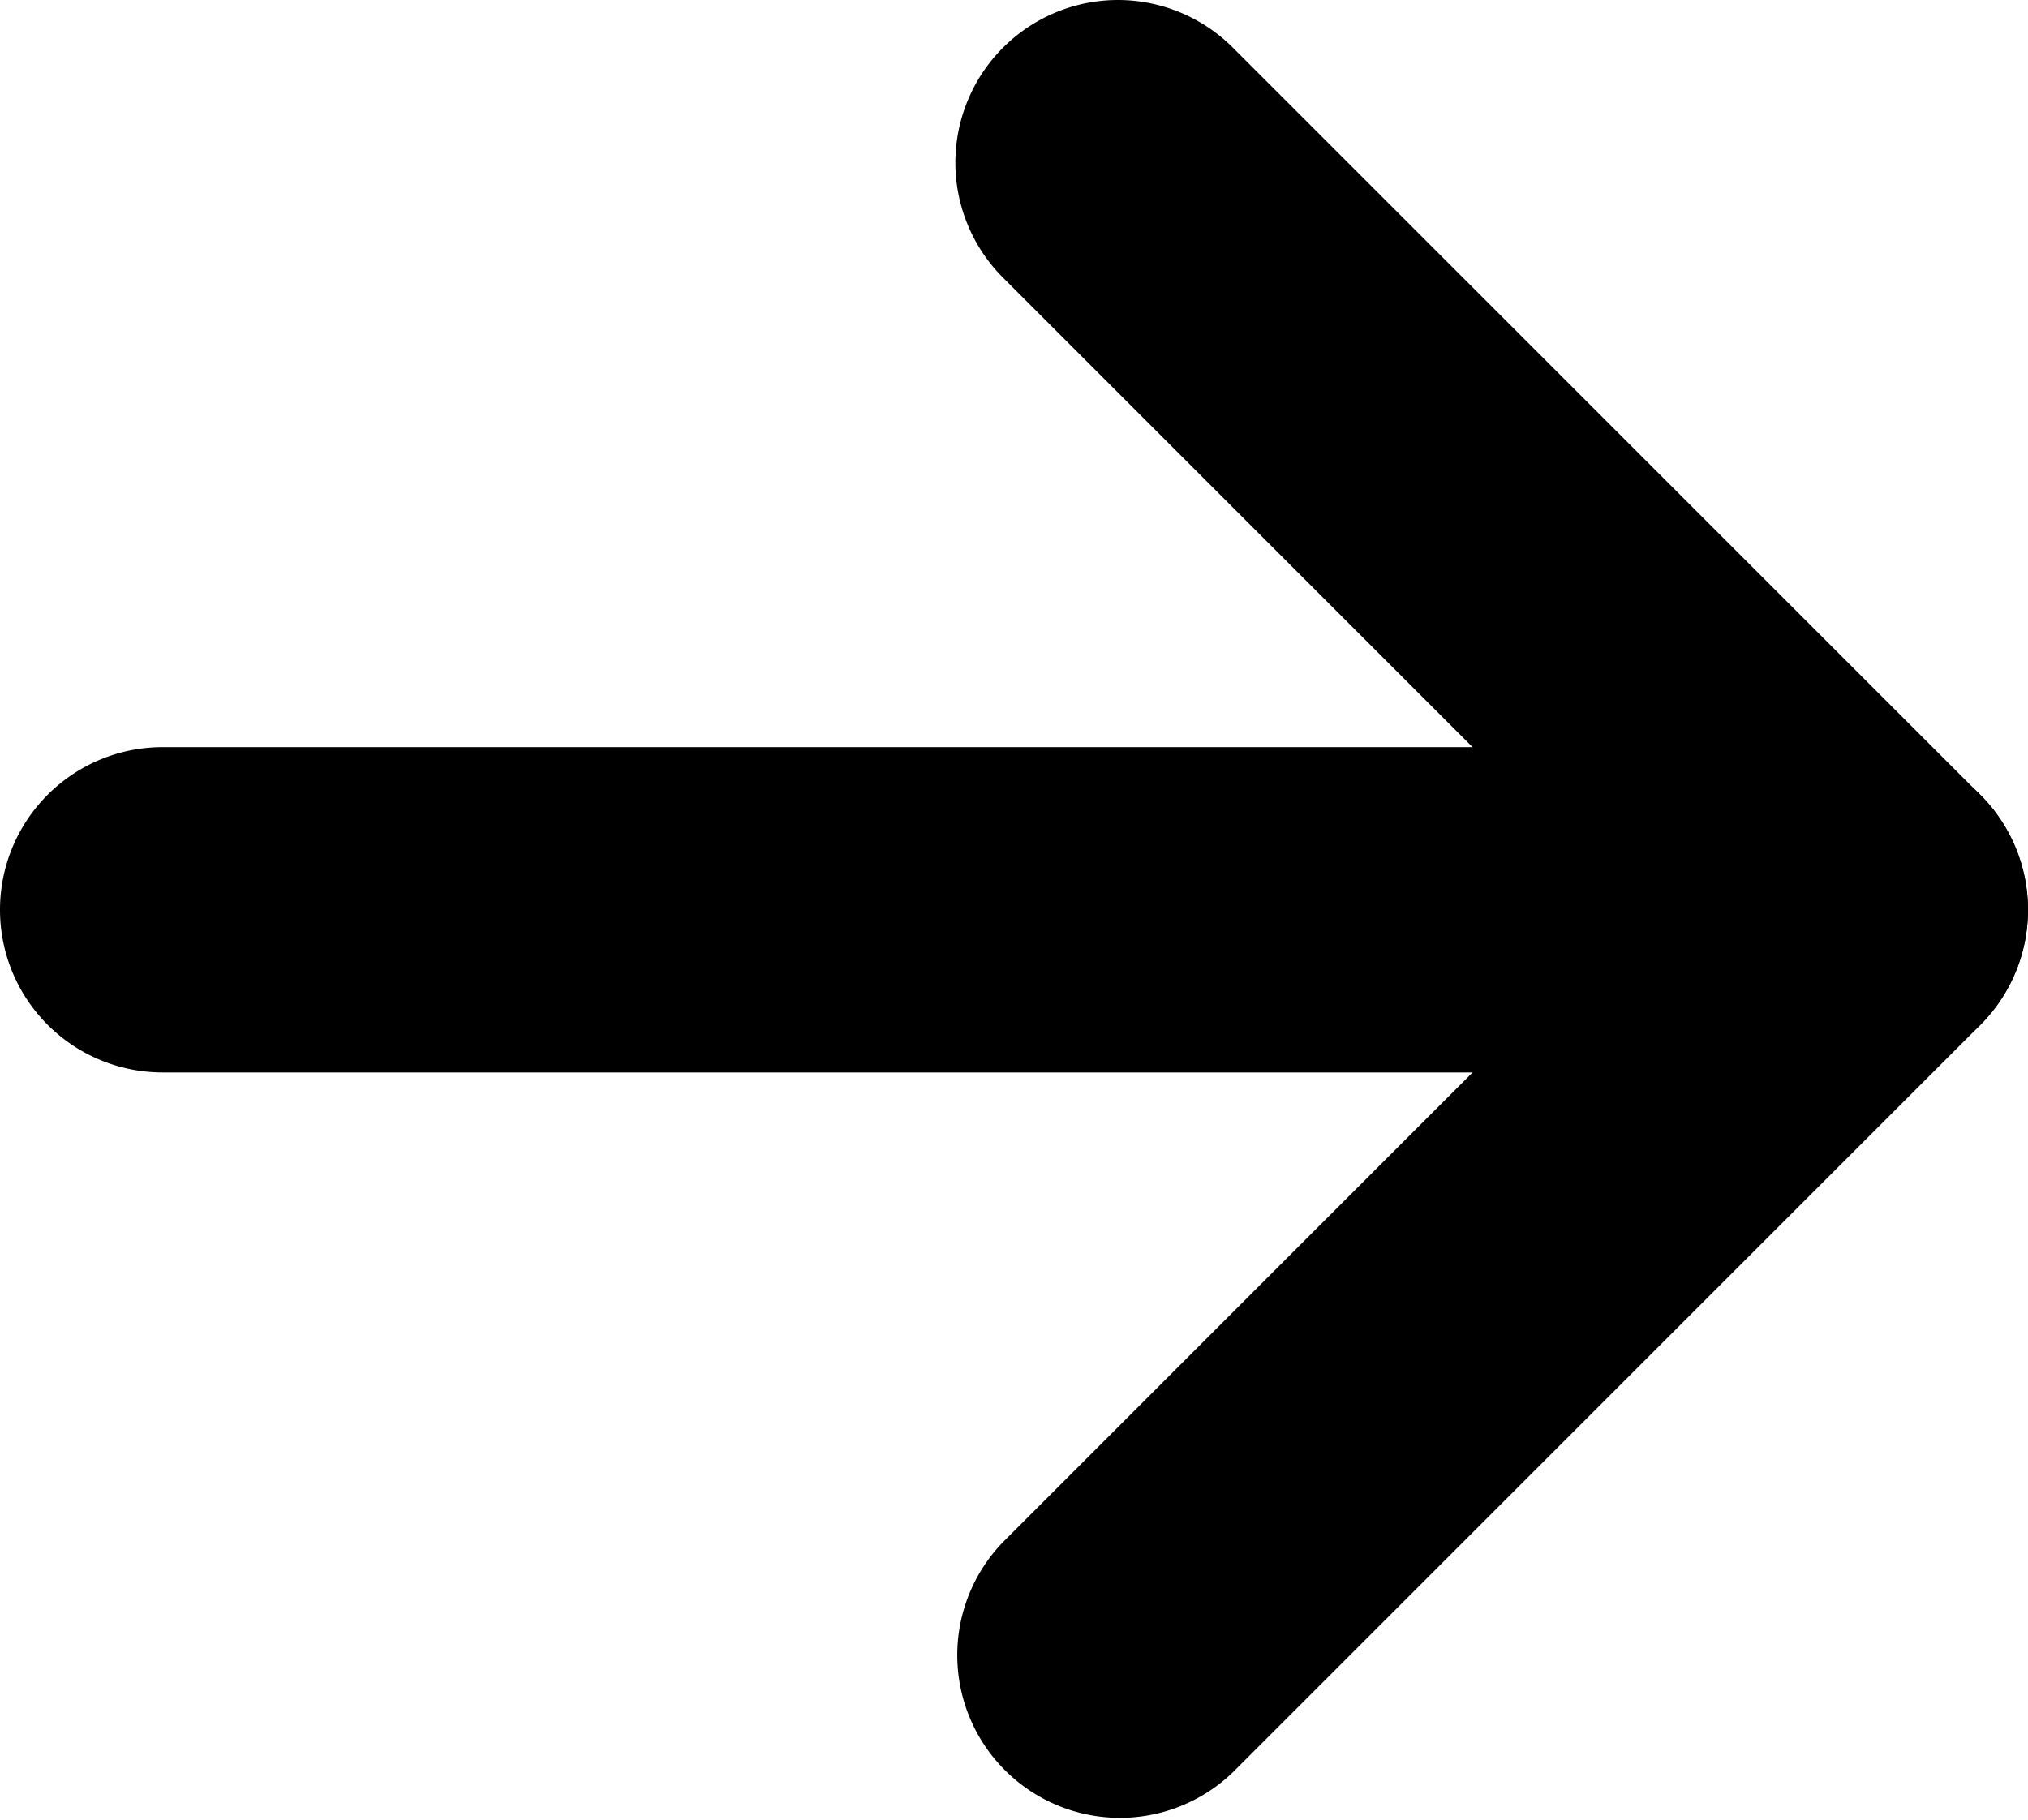 <svg xmlns="http://www.w3.org/2000/svg" width="12.465" height="11.187"><g data-name="Icon feather-arrow-left"><path data-name="Tracé 1" d="M1 4.593h10.465a1 1 0 0 1 0 2H1a1 1 0 1 1 0-2Z"/><path data-name="Tracé 2" d="M6.871 0a1 1 0 0 1 .707.293l4.594 4.594a1 1 0 0 1 0 1.414l-4.594 4.594A1 1 0 0 1 6.165 9.48l3.886-3.887-3.886-3.886A1 1 0 0 1 6.872 0Z"/></g></svg>